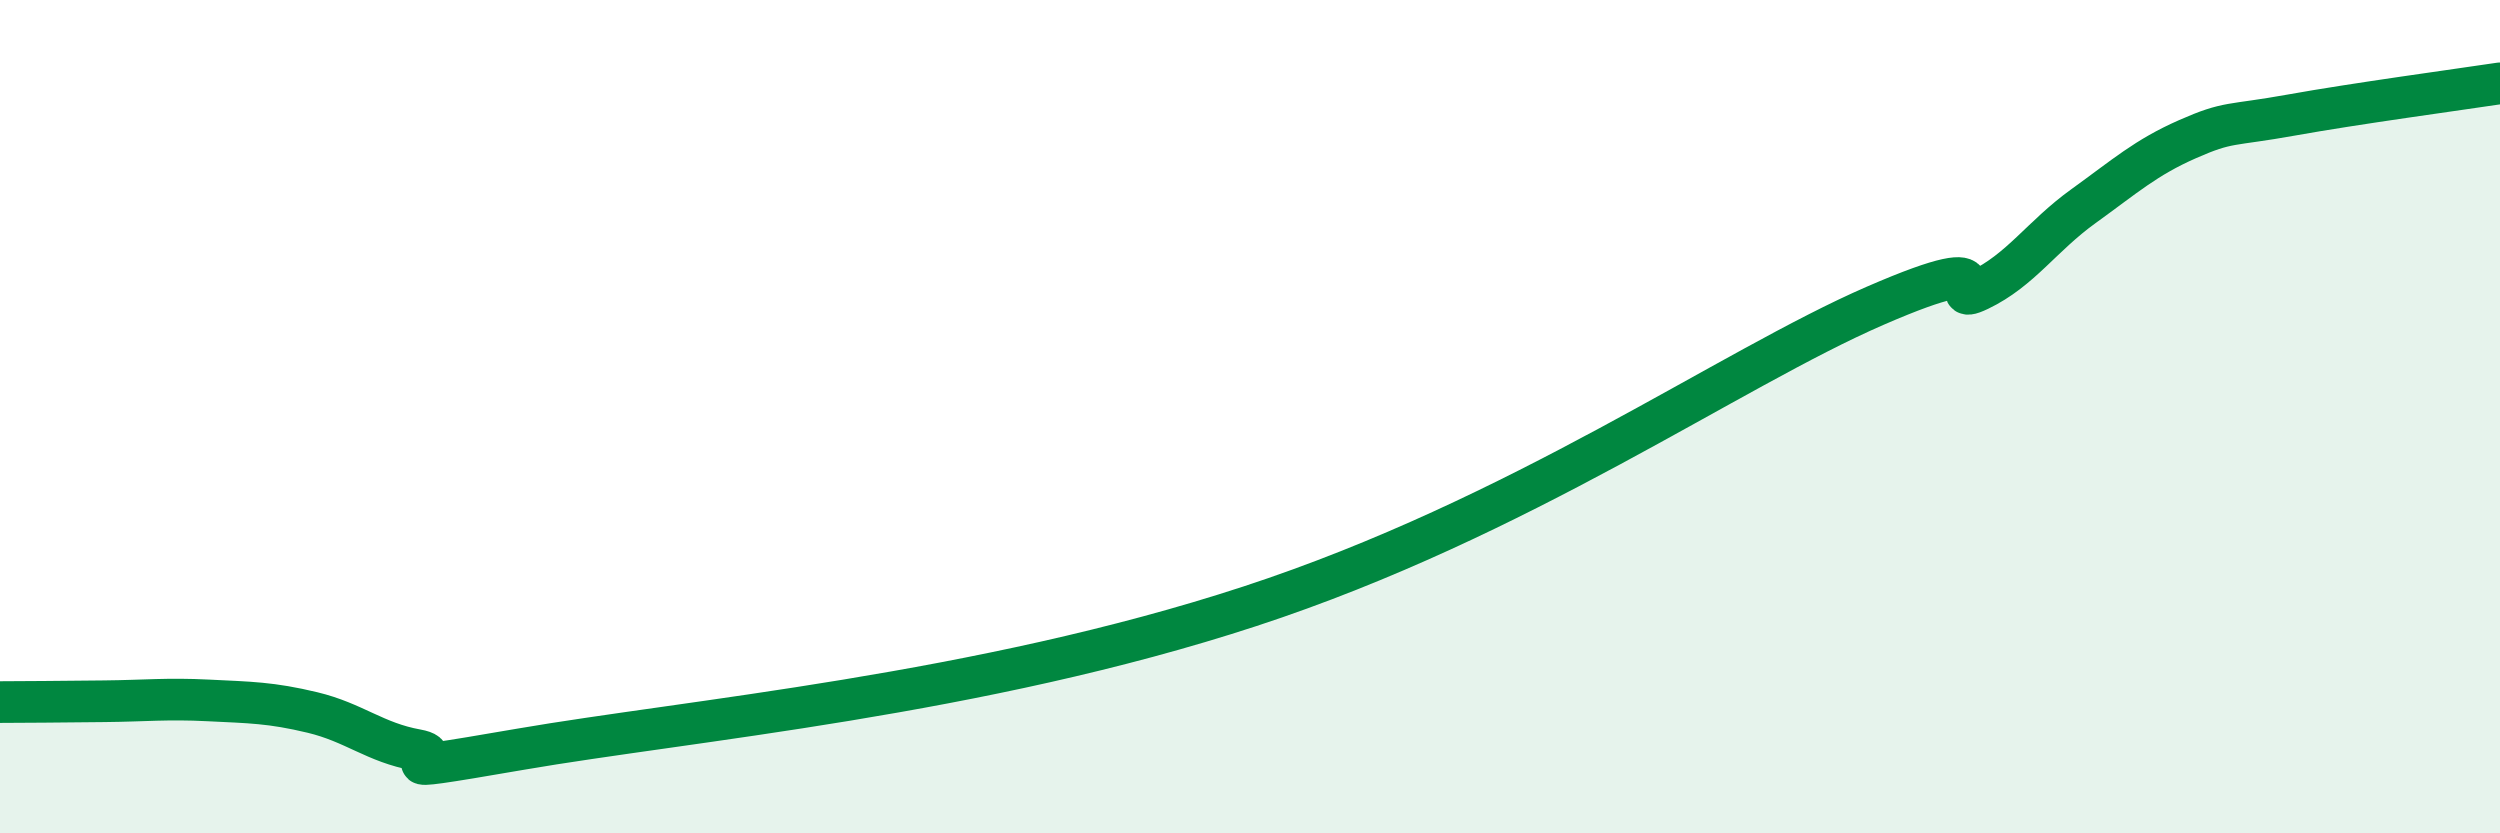 
    <svg width="60" height="20" viewBox="0 0 60 20" xmlns="http://www.w3.org/2000/svg">
      <path
        d="M 0,16.85 C 0.5,16.85 1.5,16.84 2.5,16.83 C 3.5,16.82 4,16.76 5,16.81 C 6,16.86 6.5,16.86 7.5,17.1 C 8.5,17.34 9,17.82 10,18 C 11,18.18 8.5,18.67 12.5,17.98 C 16.5,17.29 23.5,16.68 30,14.55 C 36.5,12.42 41.5,8.86 45,7.34 C 48.5,5.82 46.5,7.44 47.5,6.96 C 48.5,6.48 49,5.67 50,4.95 C 51,4.23 51.5,3.78 52.5,3.34 C 53.5,2.9 53.5,3.03 55,2.76 C 56.5,2.49 59,2.15 60,2L60 20L0 20Z"
        fill="#008740"
        opacity="0.1"
        stroke-linecap="round"
        stroke-linejoin="round"
      />
      <path
        d="M 0,16.85 C 0.5,16.85 1.5,16.84 2.5,16.83 C 3.5,16.82 4,16.76 5,16.81 C 6,16.86 6.5,16.86 7.5,17.1 C 8.5,17.34 9,17.82 10,18 C 11,18.18 8.5,18.67 12.5,17.98 C 16.5,17.29 23.5,16.68 30,14.55 C 36.5,12.42 41.5,8.86 45,7.34 C 48.5,5.82 46.5,7.44 47.5,6.96 C 48.5,6.48 49,5.67 50,4.95 C 51,4.23 51.5,3.78 52.5,3.34 C 53.5,2.9 53.5,3.03 55,2.76 C 56.5,2.49 59,2.15 60,2"
        stroke="#008740"
        stroke-width="1"
        fill="none"
        stroke-linecap="round"
        stroke-linejoin="round"
      />
    </svg>
  